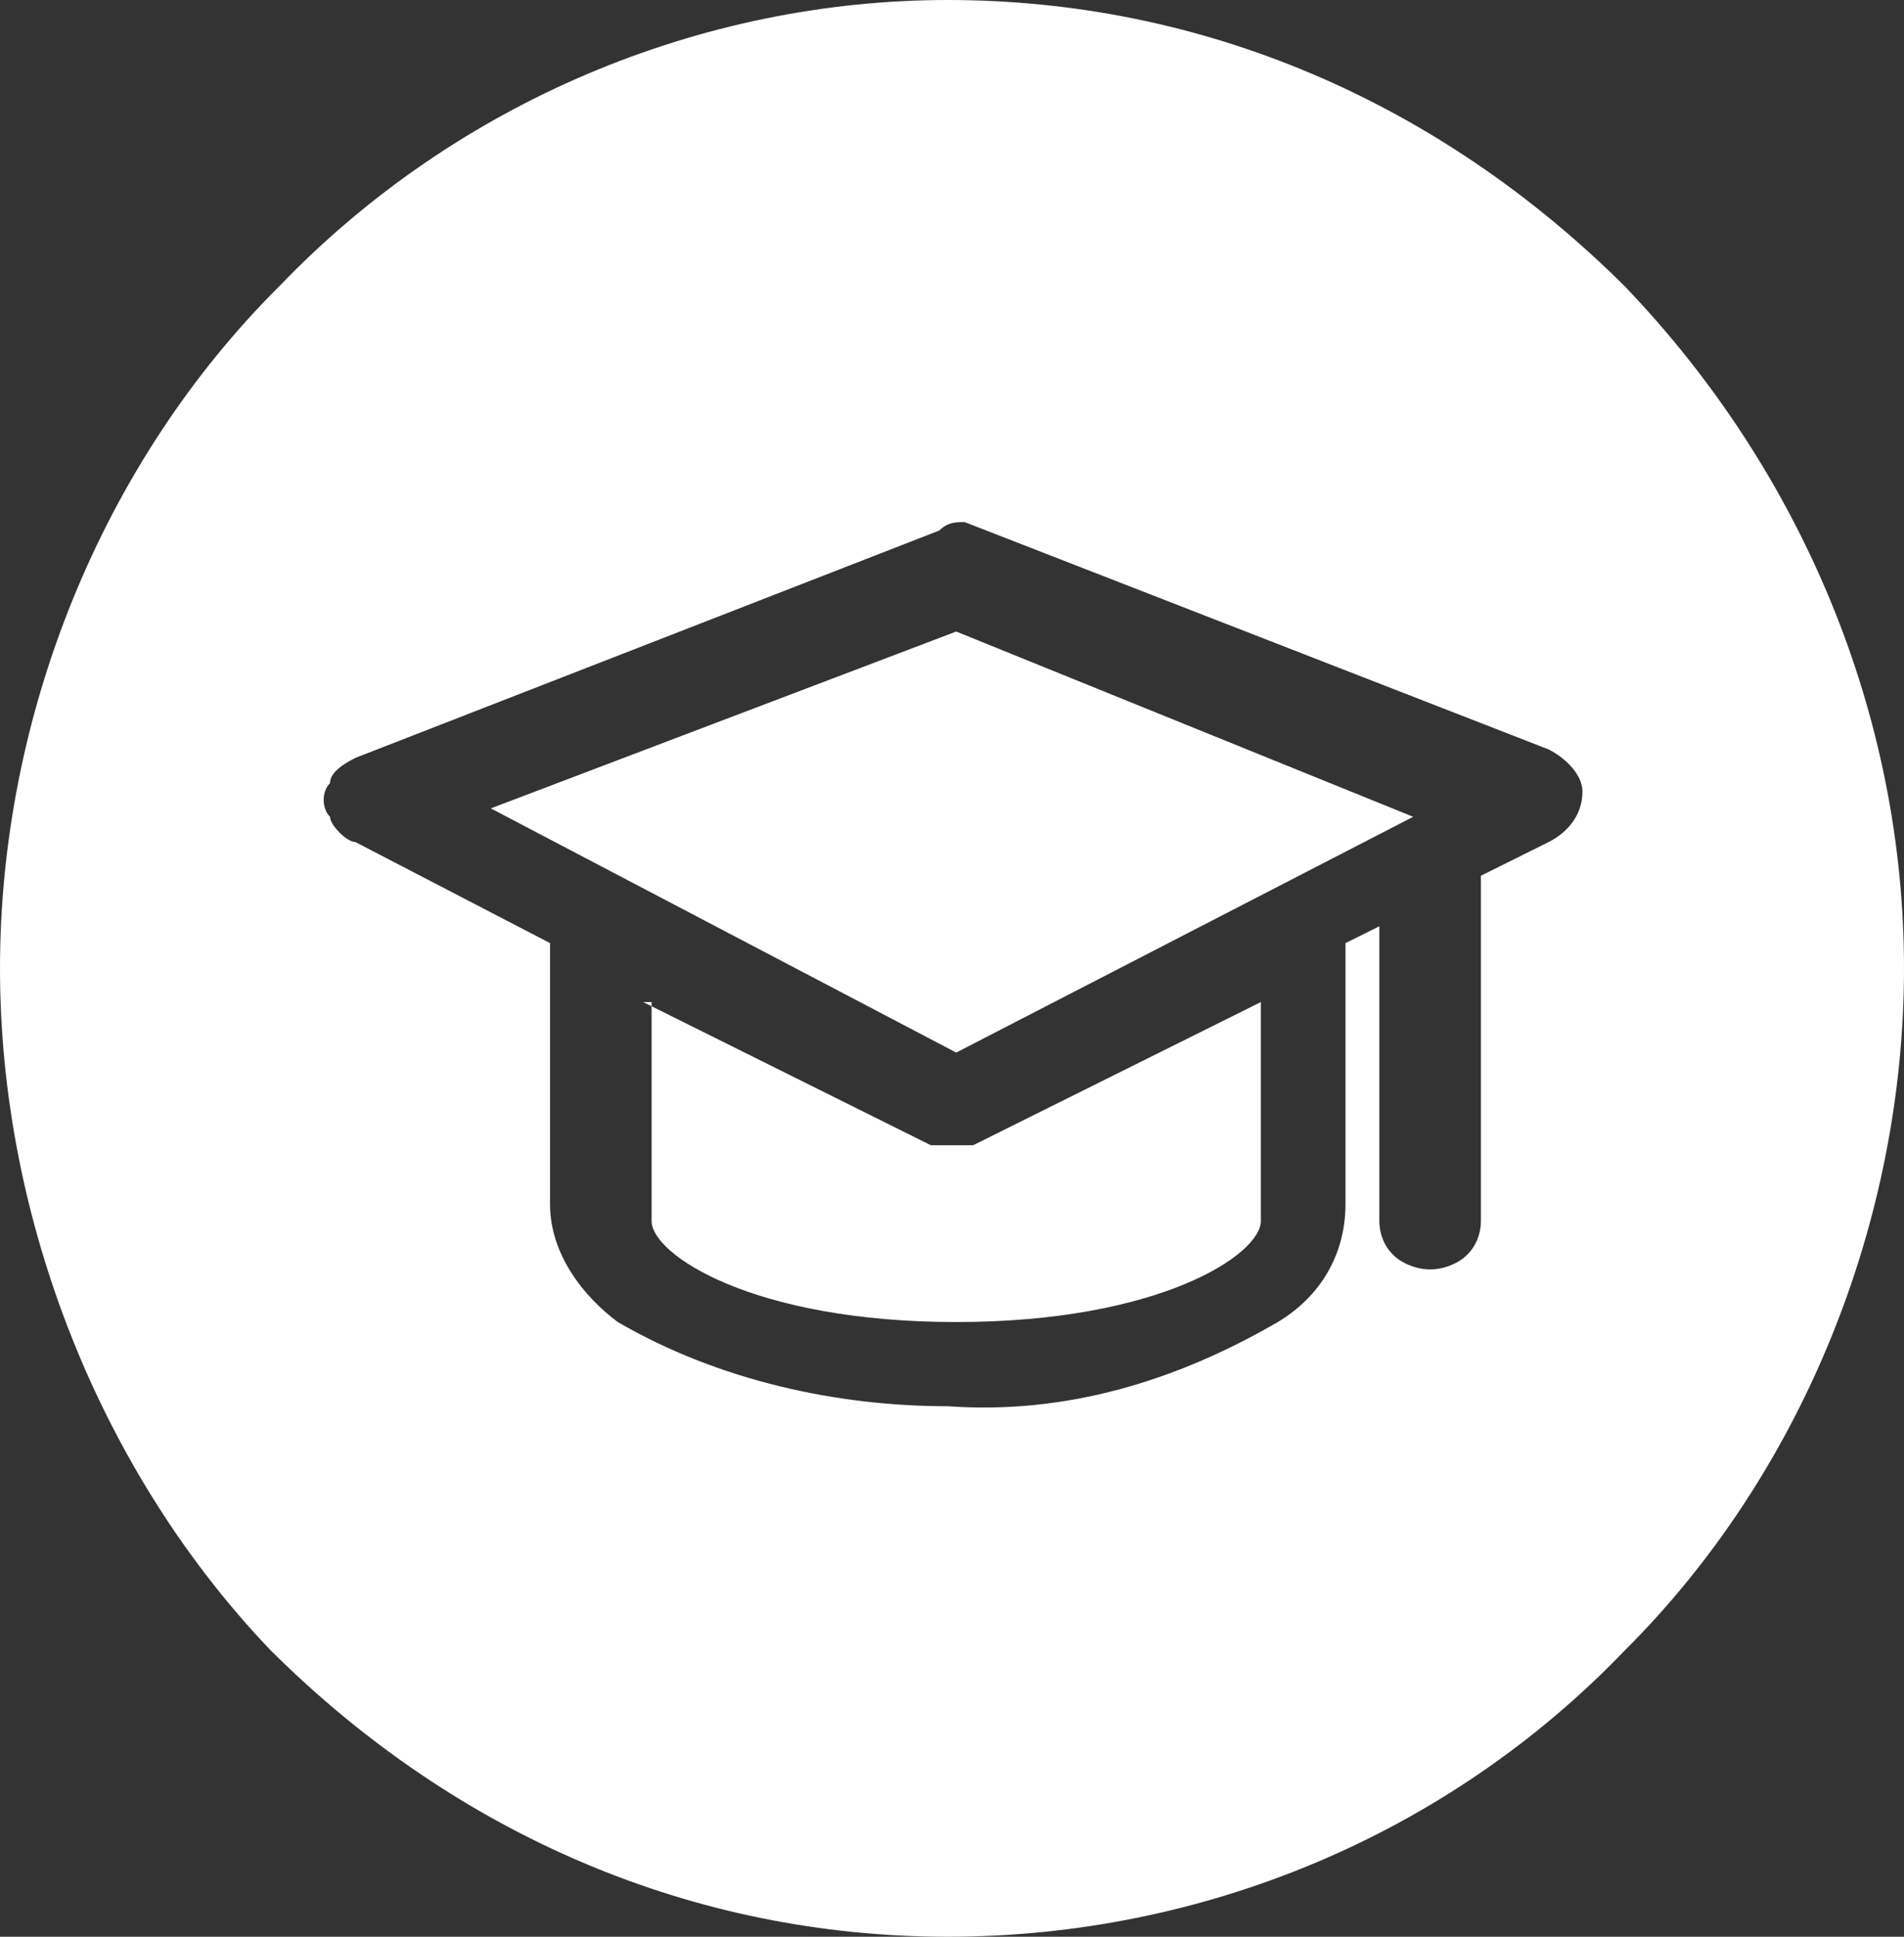 <?xml version="1.0" encoding="UTF-8"?> <svg xmlns="http://www.w3.org/2000/svg" width="60" height="61" viewBox="0 0 60 61" fill="none"><rect x="0" y="0" width="60" height="61" fill="#333333" stroke="none"/><path fill-rule="evenodd" clip-rule="evenodd" d="M29.867 0C37.867 0 45.333 3.183 51.2 9.017C56.8 14.852 60 22.544 60 30.5C60 38.456 56.8 46.413 51.2 51.983C45.6 57.817 37.867 61 29.867 61C21.867 61 14.4 57.817 8.533 51.983C3.2 46.413 0 38.456 0 30.5C0 22.544 3.2 14.587 8.8 9.017C14.4 3.183 22.133 0 29.867 0ZM29.6 16.709L11.2 23.87C10.667 24.135 10.4 24.4 10.4 24.665C10.133 24.93 10.133 25.461 10.4 25.726C10.4 25.991 10.933 26.522 11.2 26.522L17.333 29.704V37.926C17.333 39.517 18.4 40.843 19.467 41.639C22.667 43.496 26.4 44.291 29.867 44.291C33.6 44.556 37.067 43.496 40.267 41.639C41.6 40.843 42.4 39.517 42.4 37.926V29.704L43.467 29.174V38.456C43.467 38.987 43.733 39.517 44.267 39.783C44.8 40.048 45.333 40.048 45.867 39.783C46.4 39.517 46.667 38.987 46.667 38.456V27.583L48.8 26.522C49.333 26.256 49.867 25.726 49.867 24.93C49.867 24.4 49.333 23.87 48.8 23.604L30.4 16.444C30.133 16.444 29.867 16.444 29.6 16.709ZM30.133 19.891L44.533 25.726L30.133 33.152L15.467 25.461L30.133 19.891ZM20.267 31.561L29.333 36.07H30.667L39.733 31.561V38.456C39.733 39.517 36.533 41.639 30.133 41.639C23.733 41.639 20.533 39.517 20.533 38.456V31.561H20.267Z" fill="white"></path></svg> 